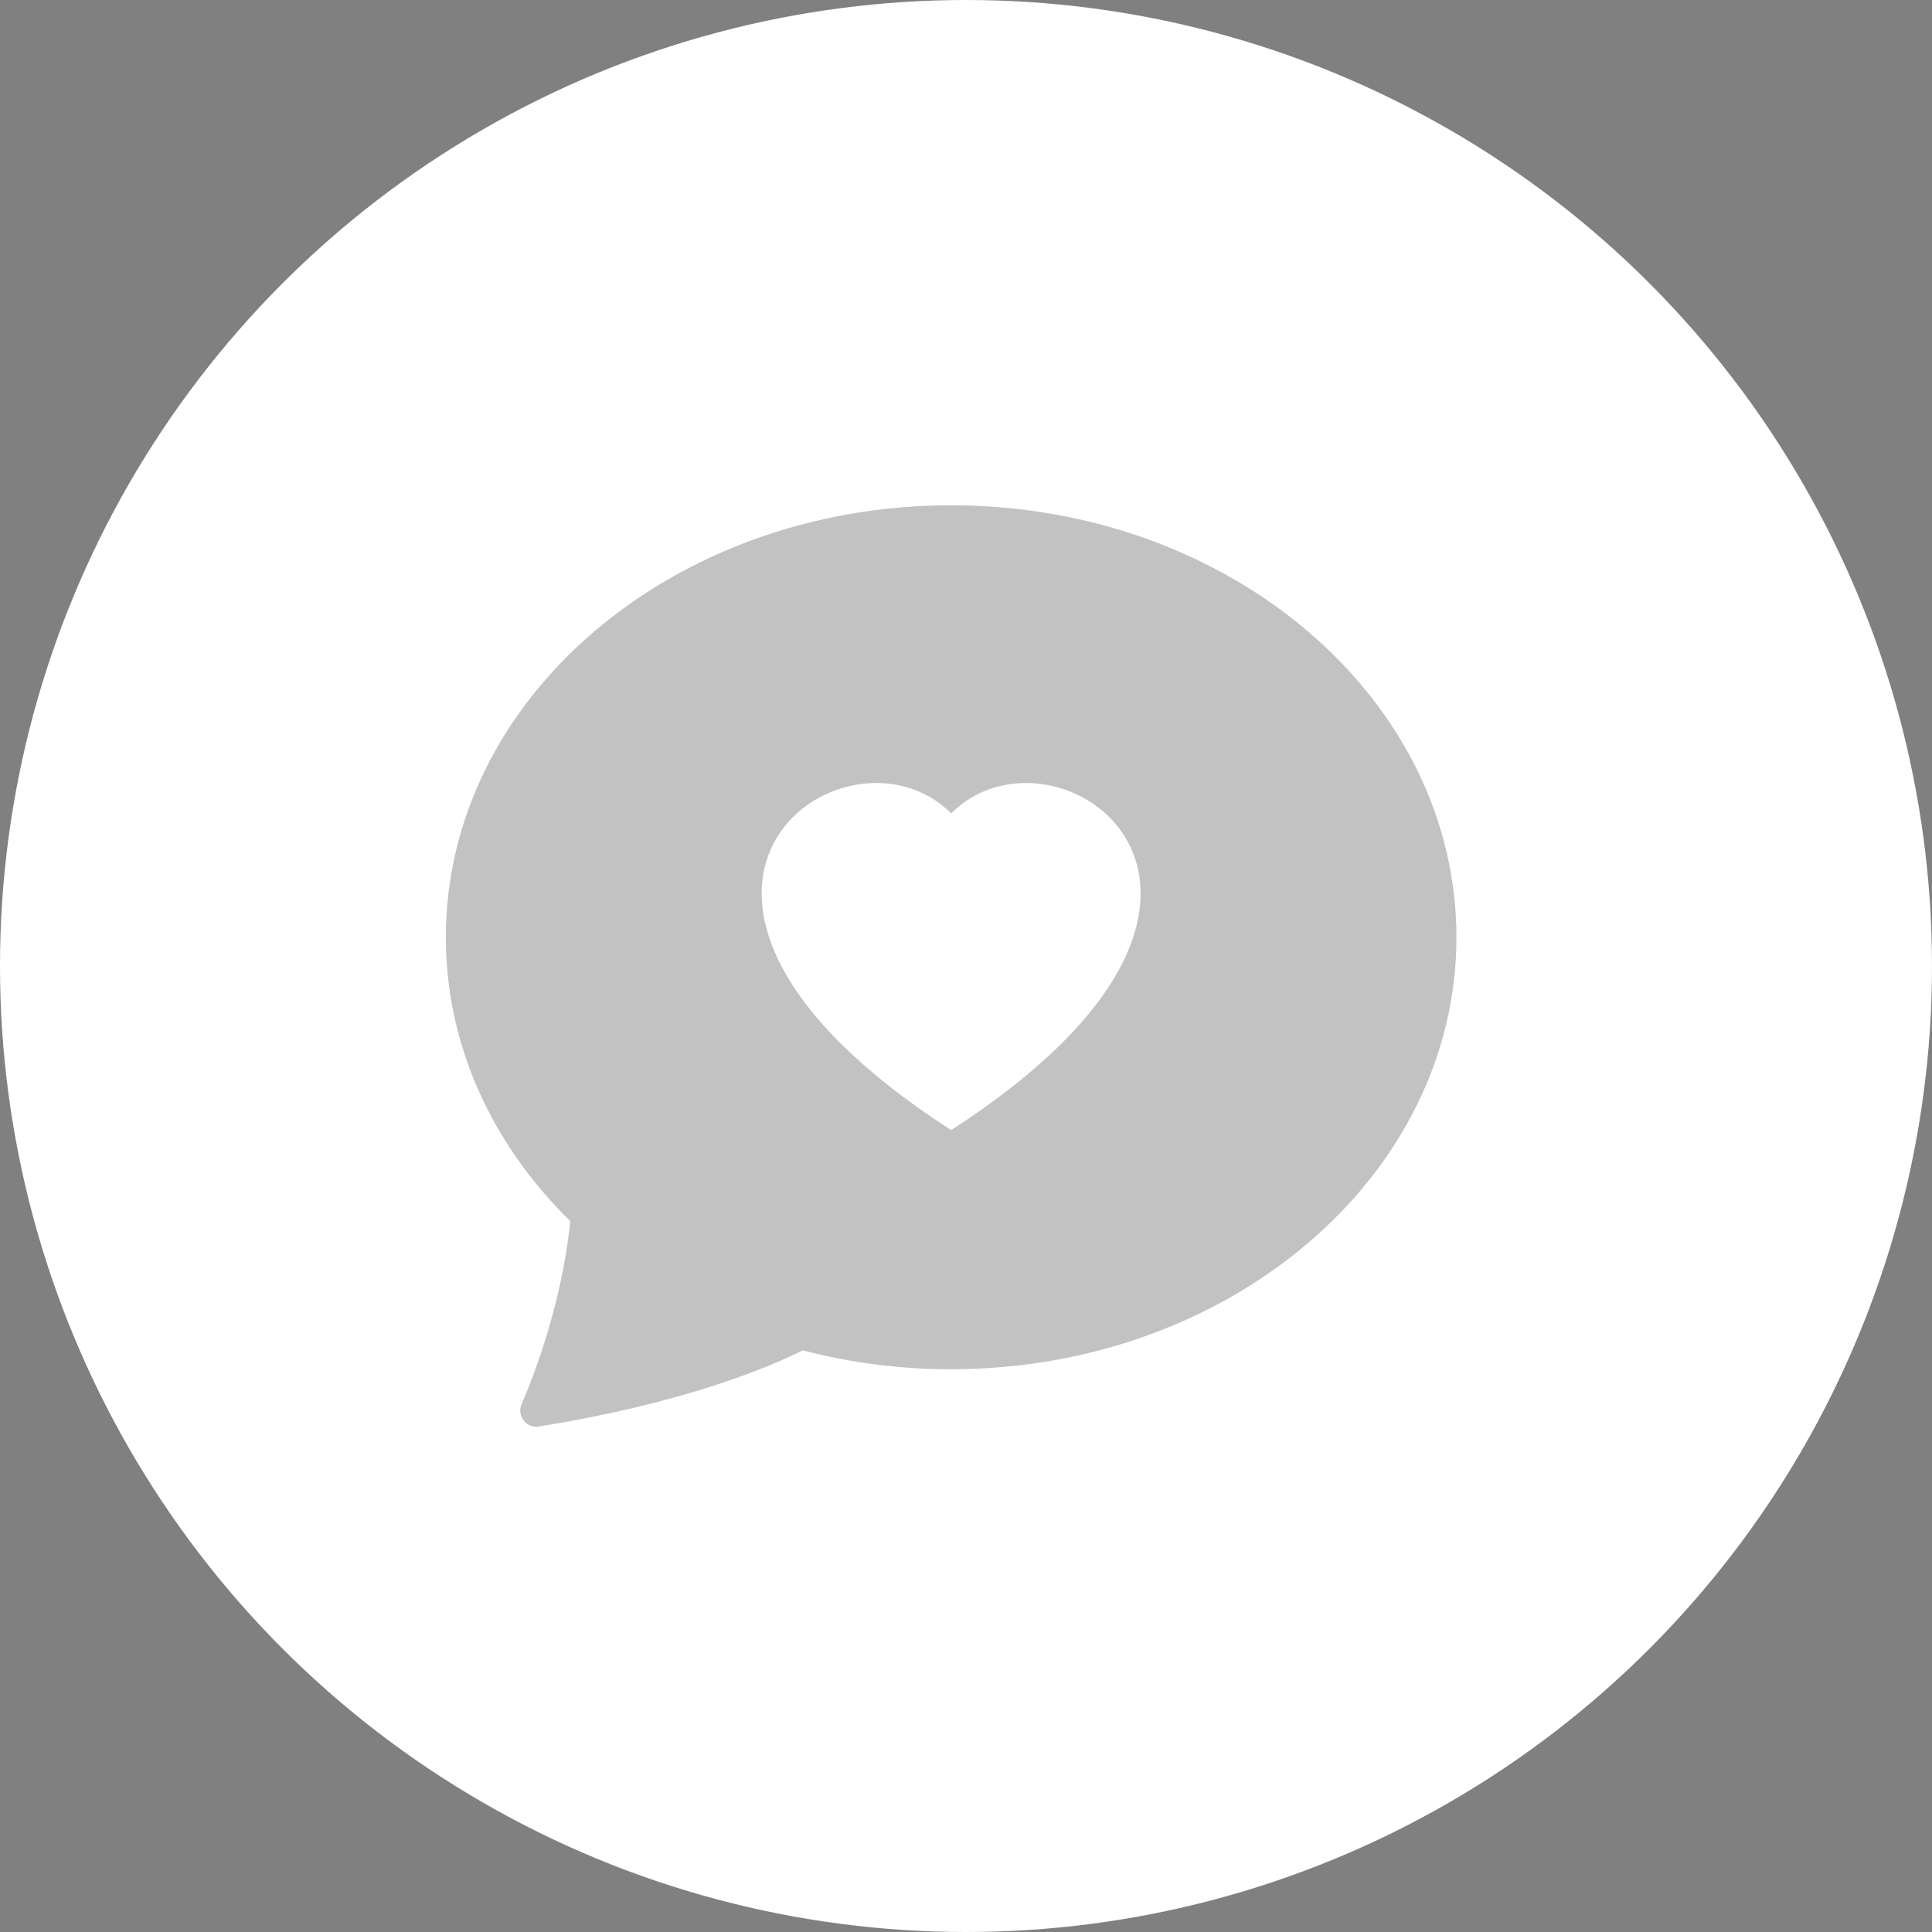<?xml version="1.0" encoding="UTF-8"?> <svg xmlns="http://www.w3.org/2000/svg" width="65" height="65" viewBox="0 0 65 65" fill="none"><rect x="0" y="0" width="65" height="65" fill="#808080" stroke="none"/><circle cx="32.5" cy="32.5" r="32.5" fill="white"></circle><path d="M32 46.066C41.388 46.066 49 39.56 49 31.533C49 23.507 41.388 17 32 17C22.612 17 15 23.507 15 31.533C15 35.187 16.579 38.53 19.186 41.084C18.98 43.193 18.3 45.506 17.548 47.242C17.38 47.628 17.705 48.06 18.128 47.993C22.922 47.225 25.772 46.046 27.011 45.431C28.638 45.857 30.316 46.07 32 46.066ZM32 27.366C35.536 23.814 44.378 30.03 32 38.021C19.622 30.028 28.464 23.814 32 27.366Z" fill="#333333" fill-opacity="0.3"></path></svg> 